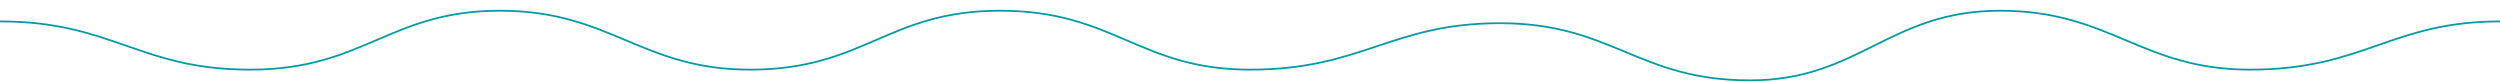 <svg viewBox="0 0 1400 46" xmlns="http://www.w3.org/2000/svg"><path d="m0 12c63 0 78 27 140 27 64 0 78-33 140-33s79 33 140 33c64 0 77-33 140-33 64 0 78 33 140 33 63 0 79-26 140-26 63 0 77 32 140 32 61 0 78-39 140-39s79 33 140 33c64 0 79-27 140-27" fill="none" stroke="#009aa3" stroke-miterlimit="10"/></svg>
